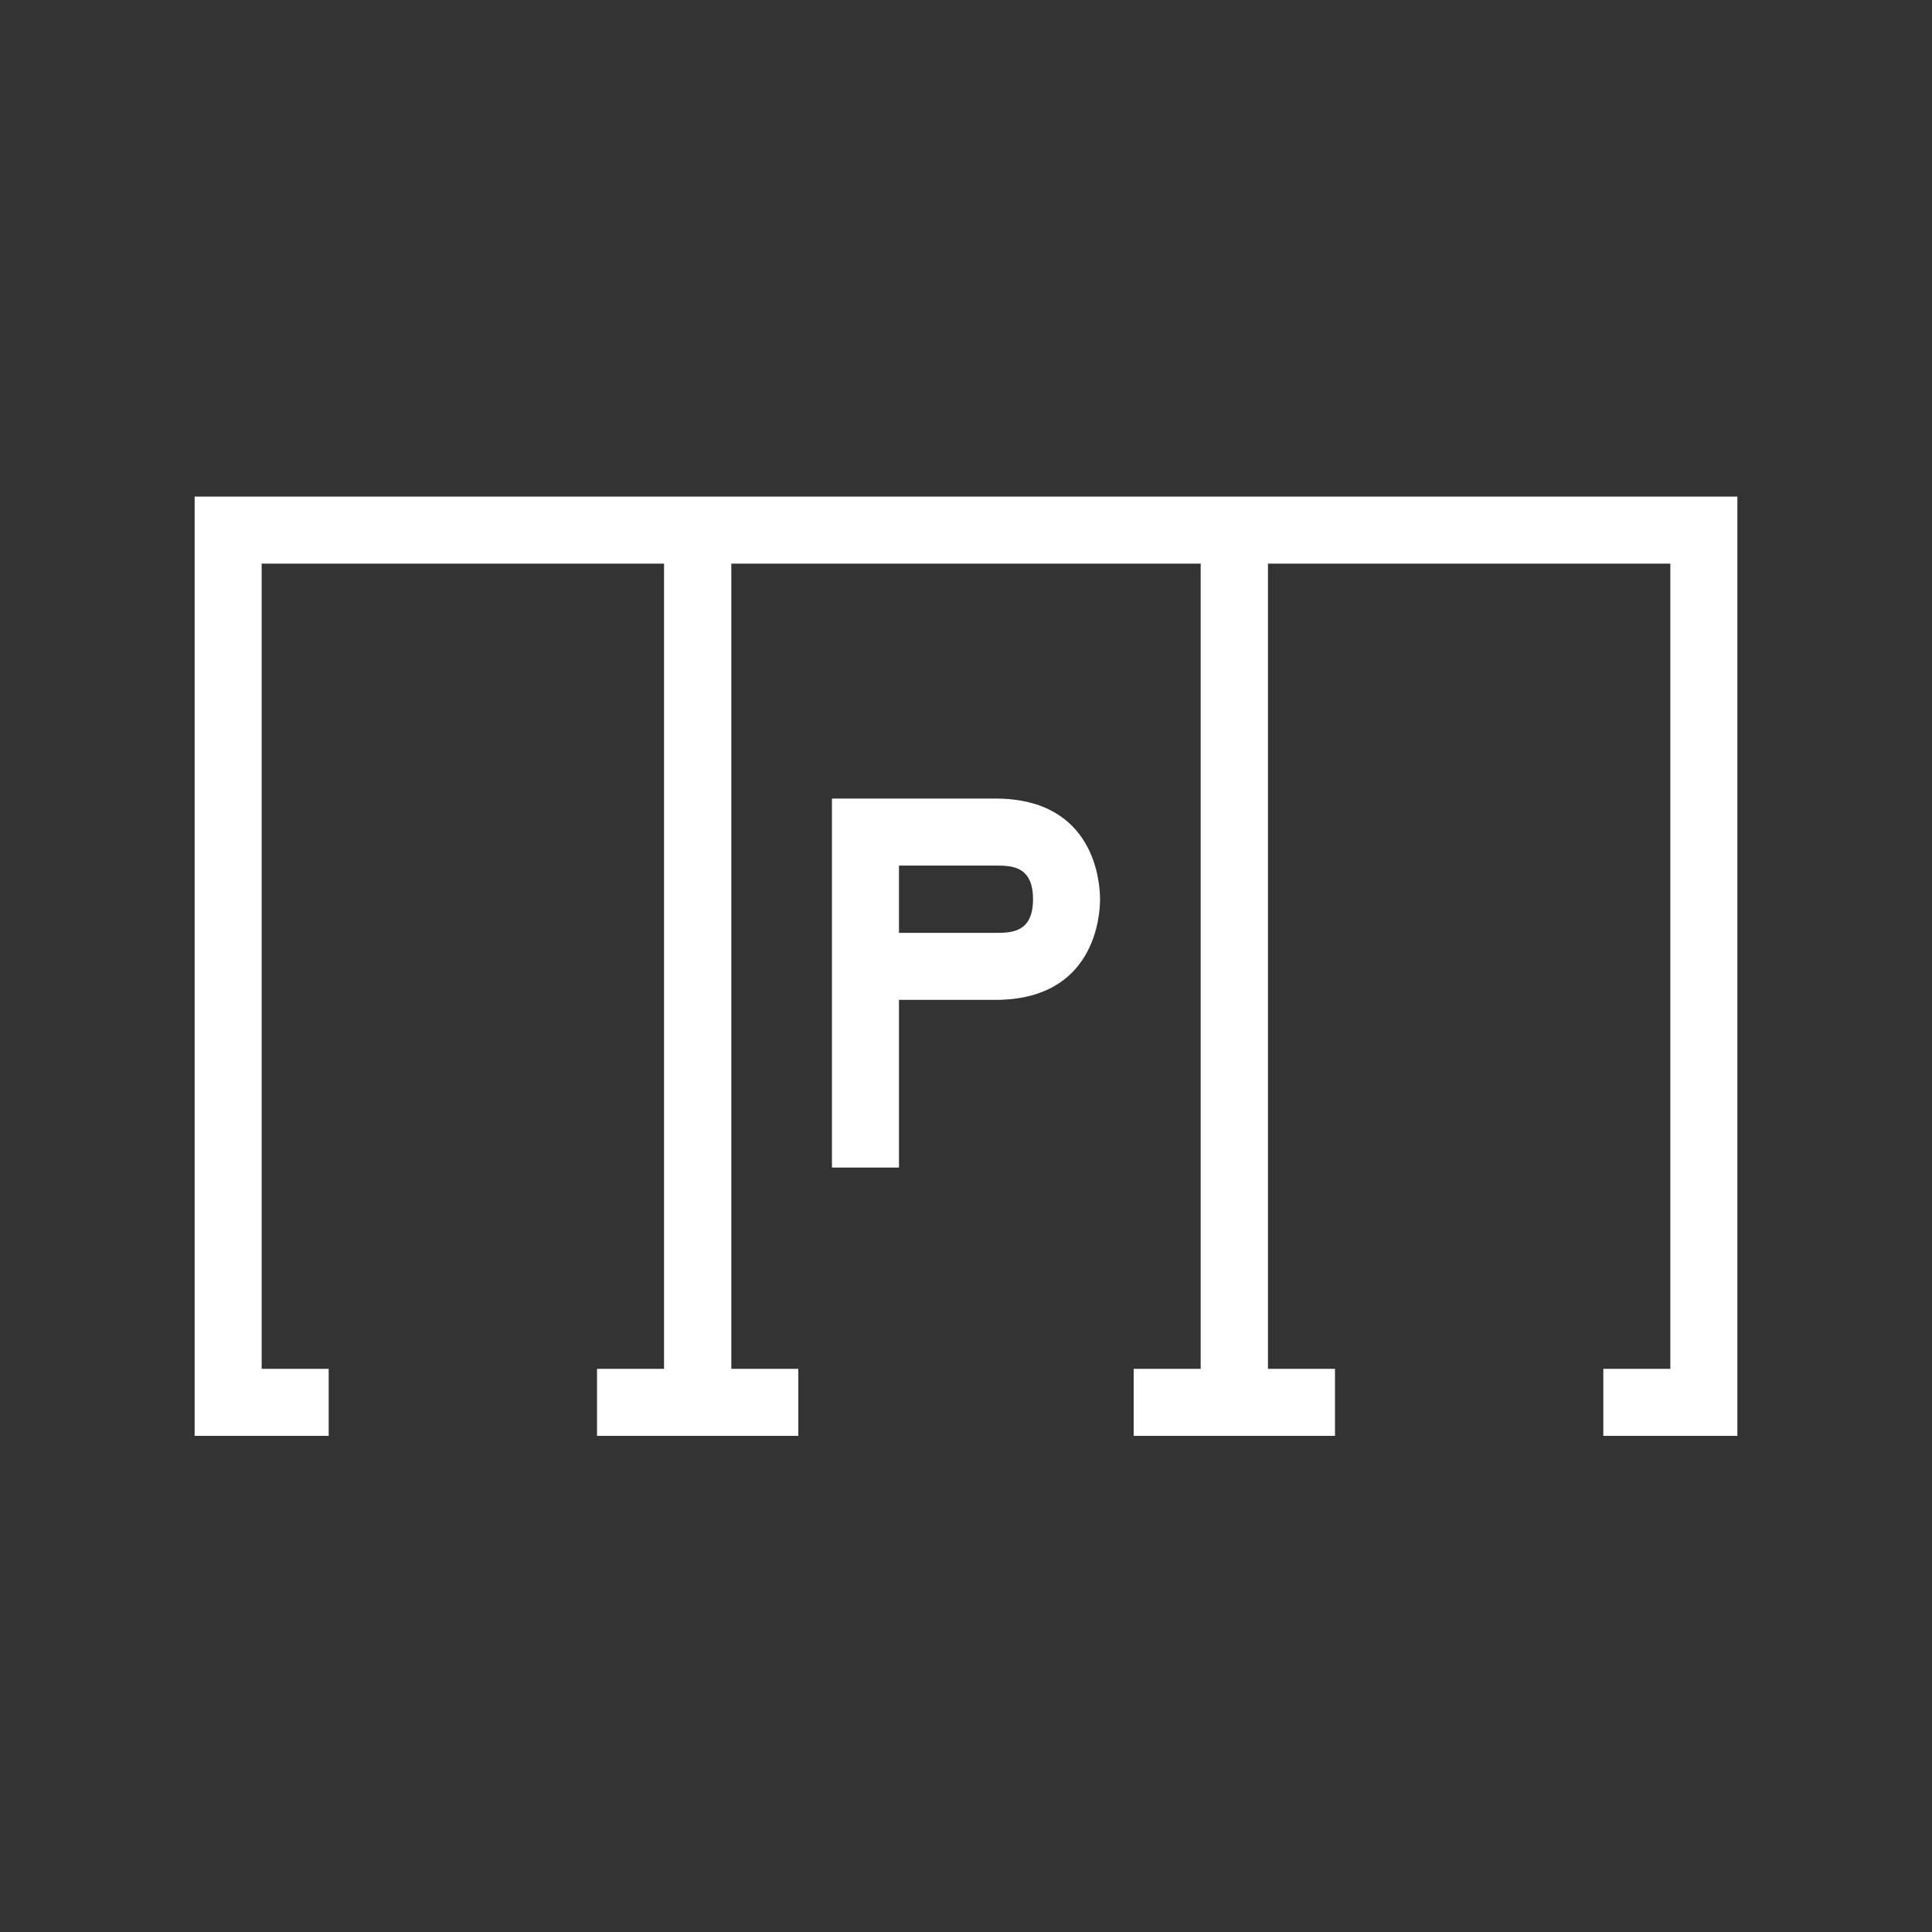 <?xml version="1.0" encoding="utf-8"?>
<!-- Generator: Adobe Illustrator 26.2.1, SVG Export Plug-In . SVG Version: 6.00 Build 0)  -->
<svg version="1.1" id="Layer_1" xmlns="http://www.w3.org/2000/svg" xmlns:xlink="http://www.w3.org/1999/xlink" x="0px" y="0px"
	 viewBox="0 0 810 810" style="enable-background:new 0 0 810 810;" xml:space="preserve">
<rect x="0" y="0" width="810" height="810" fill="#333333" stroke="none"/>
<style type="text/css">
	.st0{fill:none;}
	.st1{fill:#FFFFFF;}
</style>
<rect x="81" y="208.2" class="st0" width="648" height="393.8"/>
<g>
	<path class="st1" d="M81.6,208.2V602h56.2v-28.1h-28.1V236.3h168.7v337.6h-28.1V602h84.4v-28.1h-28.1V236.3h196.8v337.6h-28.1V602
		h84.4v-28.1h-28.1V236.3h168.7v337.6h-28.1V602h56.2V208.2H81.6z M348.8,334.8v154.7h28.1v-70.3h40.4c41.9,0,43.9-35.5,43.9-42.2
		s-2-42.2-43.9-42.2H348.8z M376.9,362.9h40.4c6.6,0,15.8,0,15.8,14.1s-9.2,14.1-15.8,14.1h-40.4V362.9z"/>
</g>
</svg>
